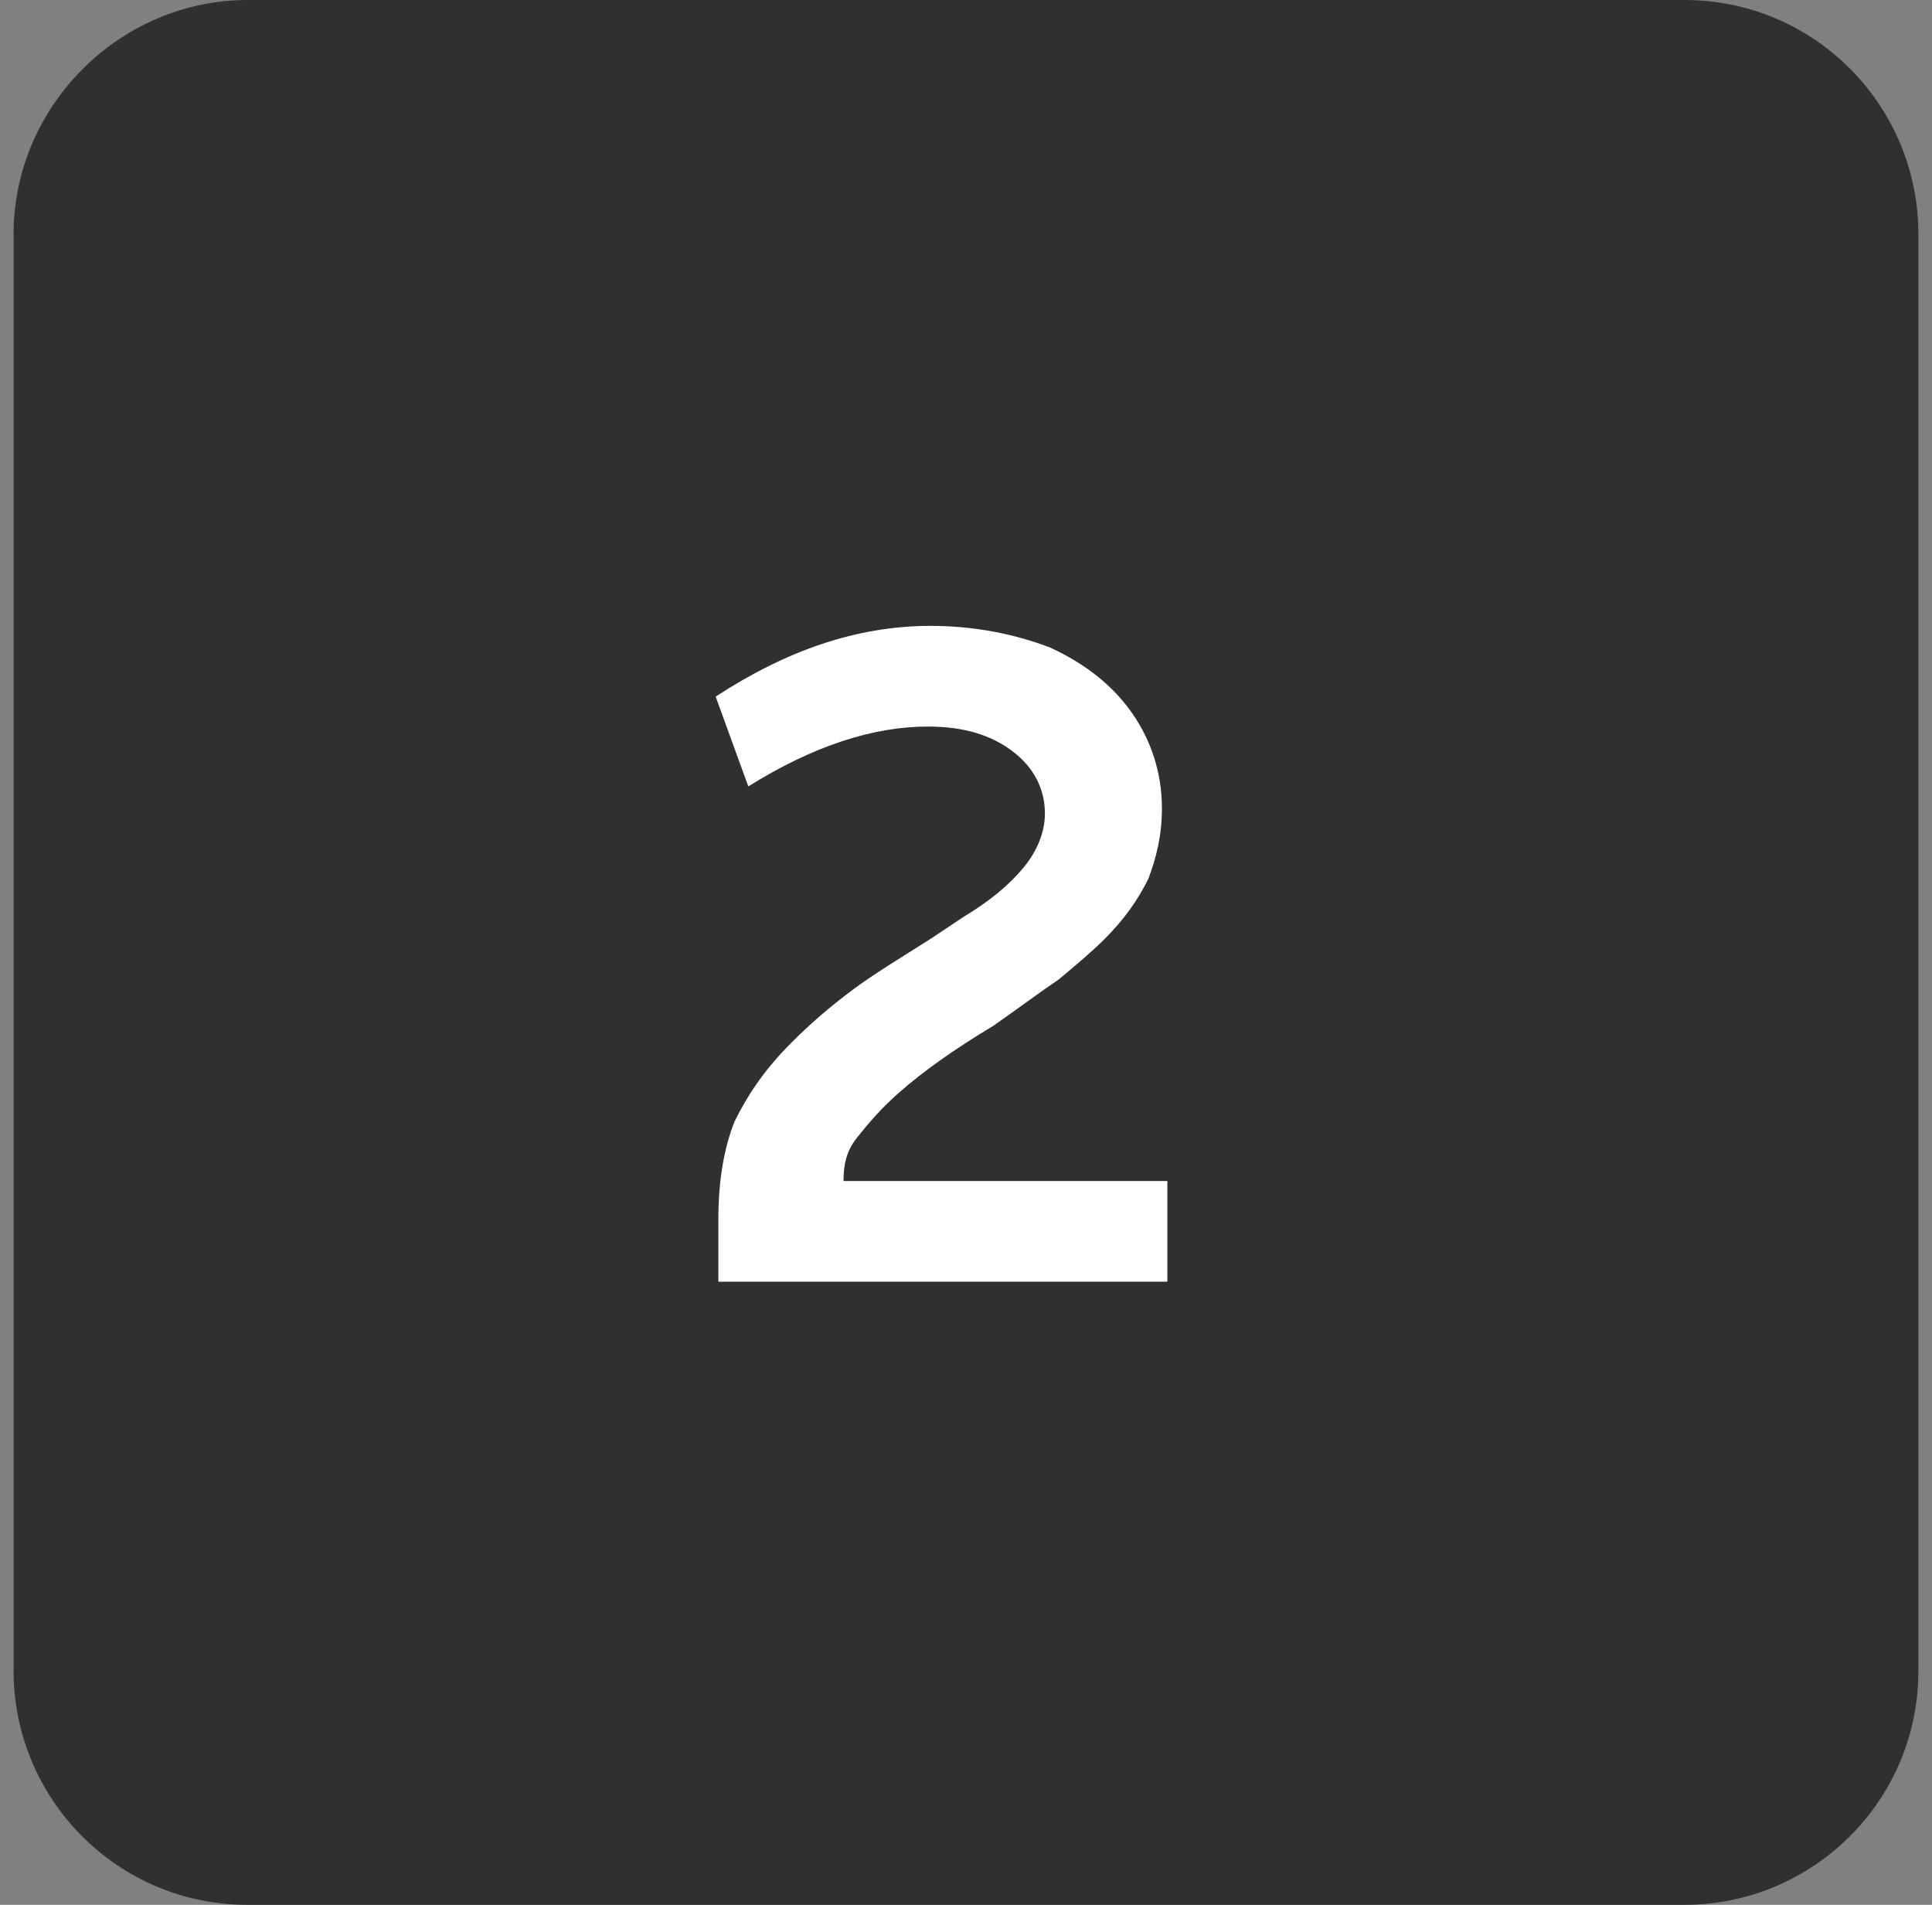 <svg xmlns="http://www.w3.org/2000/svg" xmlns:xlink="http://www.w3.org/1999/xlink" id="Layer_1" x="0px" y="0px" viewBox="0 0 71 70" style="enable-background:new 0 0 71 70;" xml:space="preserve"><rect x="0" y="0" width="71" height="70" fill="#808080" stroke="none"/><style type="text/css"> .st0{fill:#303030;} .st1{fill:#FFFFFF;}</style><path class="st0" d="M9.1,0h52.8c4.8,0,8.6,3.9,8.6,8.6v52.8c0,4.8-3.9,8.6-8.6,8.6H9.1c-4.8,0-8.6-3.9-8.6-8.6V8.6 C0.5,3.9,4.4,0,9.1,0z"></path><path class="st1" d="M42.9,43.4v3.7H26.4v-2.3c0-1.4,0.2-2.6,0.6-3.6c0.5-1,1.1-1.9,2.1-2.9c0.7-0.7,1.4-1.3,2.2-1.9 c0.8-0.6,1.8-1.2,2.9-1.9l1.2-0.8c1-0.6,1.7-1.2,2.2-1.8c0.5-0.6,0.8-1.3,0.8-2c0-0.9-0.4-1.7-1.2-2.3c-0.8-0.6-1.8-0.9-3.1-0.9 c-2,0-4.2,0.7-6.6,2.2l-1.2-3.3c2.6-1.7,5.2-2.6,7.9-2.6c1.6,0,3.1,0.3,4.4,0.8c1.3,0.6,2.3,1.4,3,2.4s1.1,2.2,1.1,3.5 c0,1-0.2,1.8-0.5,2.6c-0.4,0.8-0.9,1.5-1.6,2.2c-0.5,0.5-1.1,1-1.7,1.5c-0.6,0.4-1.4,1-2.4,1.7c-1.5,0.9-2.6,1.7-3.4,2.4 c-0.7,0.6-1.2,1.2-1.6,1.7c-0.4,0.5-0.5,1-0.5,1.6H42.9z"></path></svg>